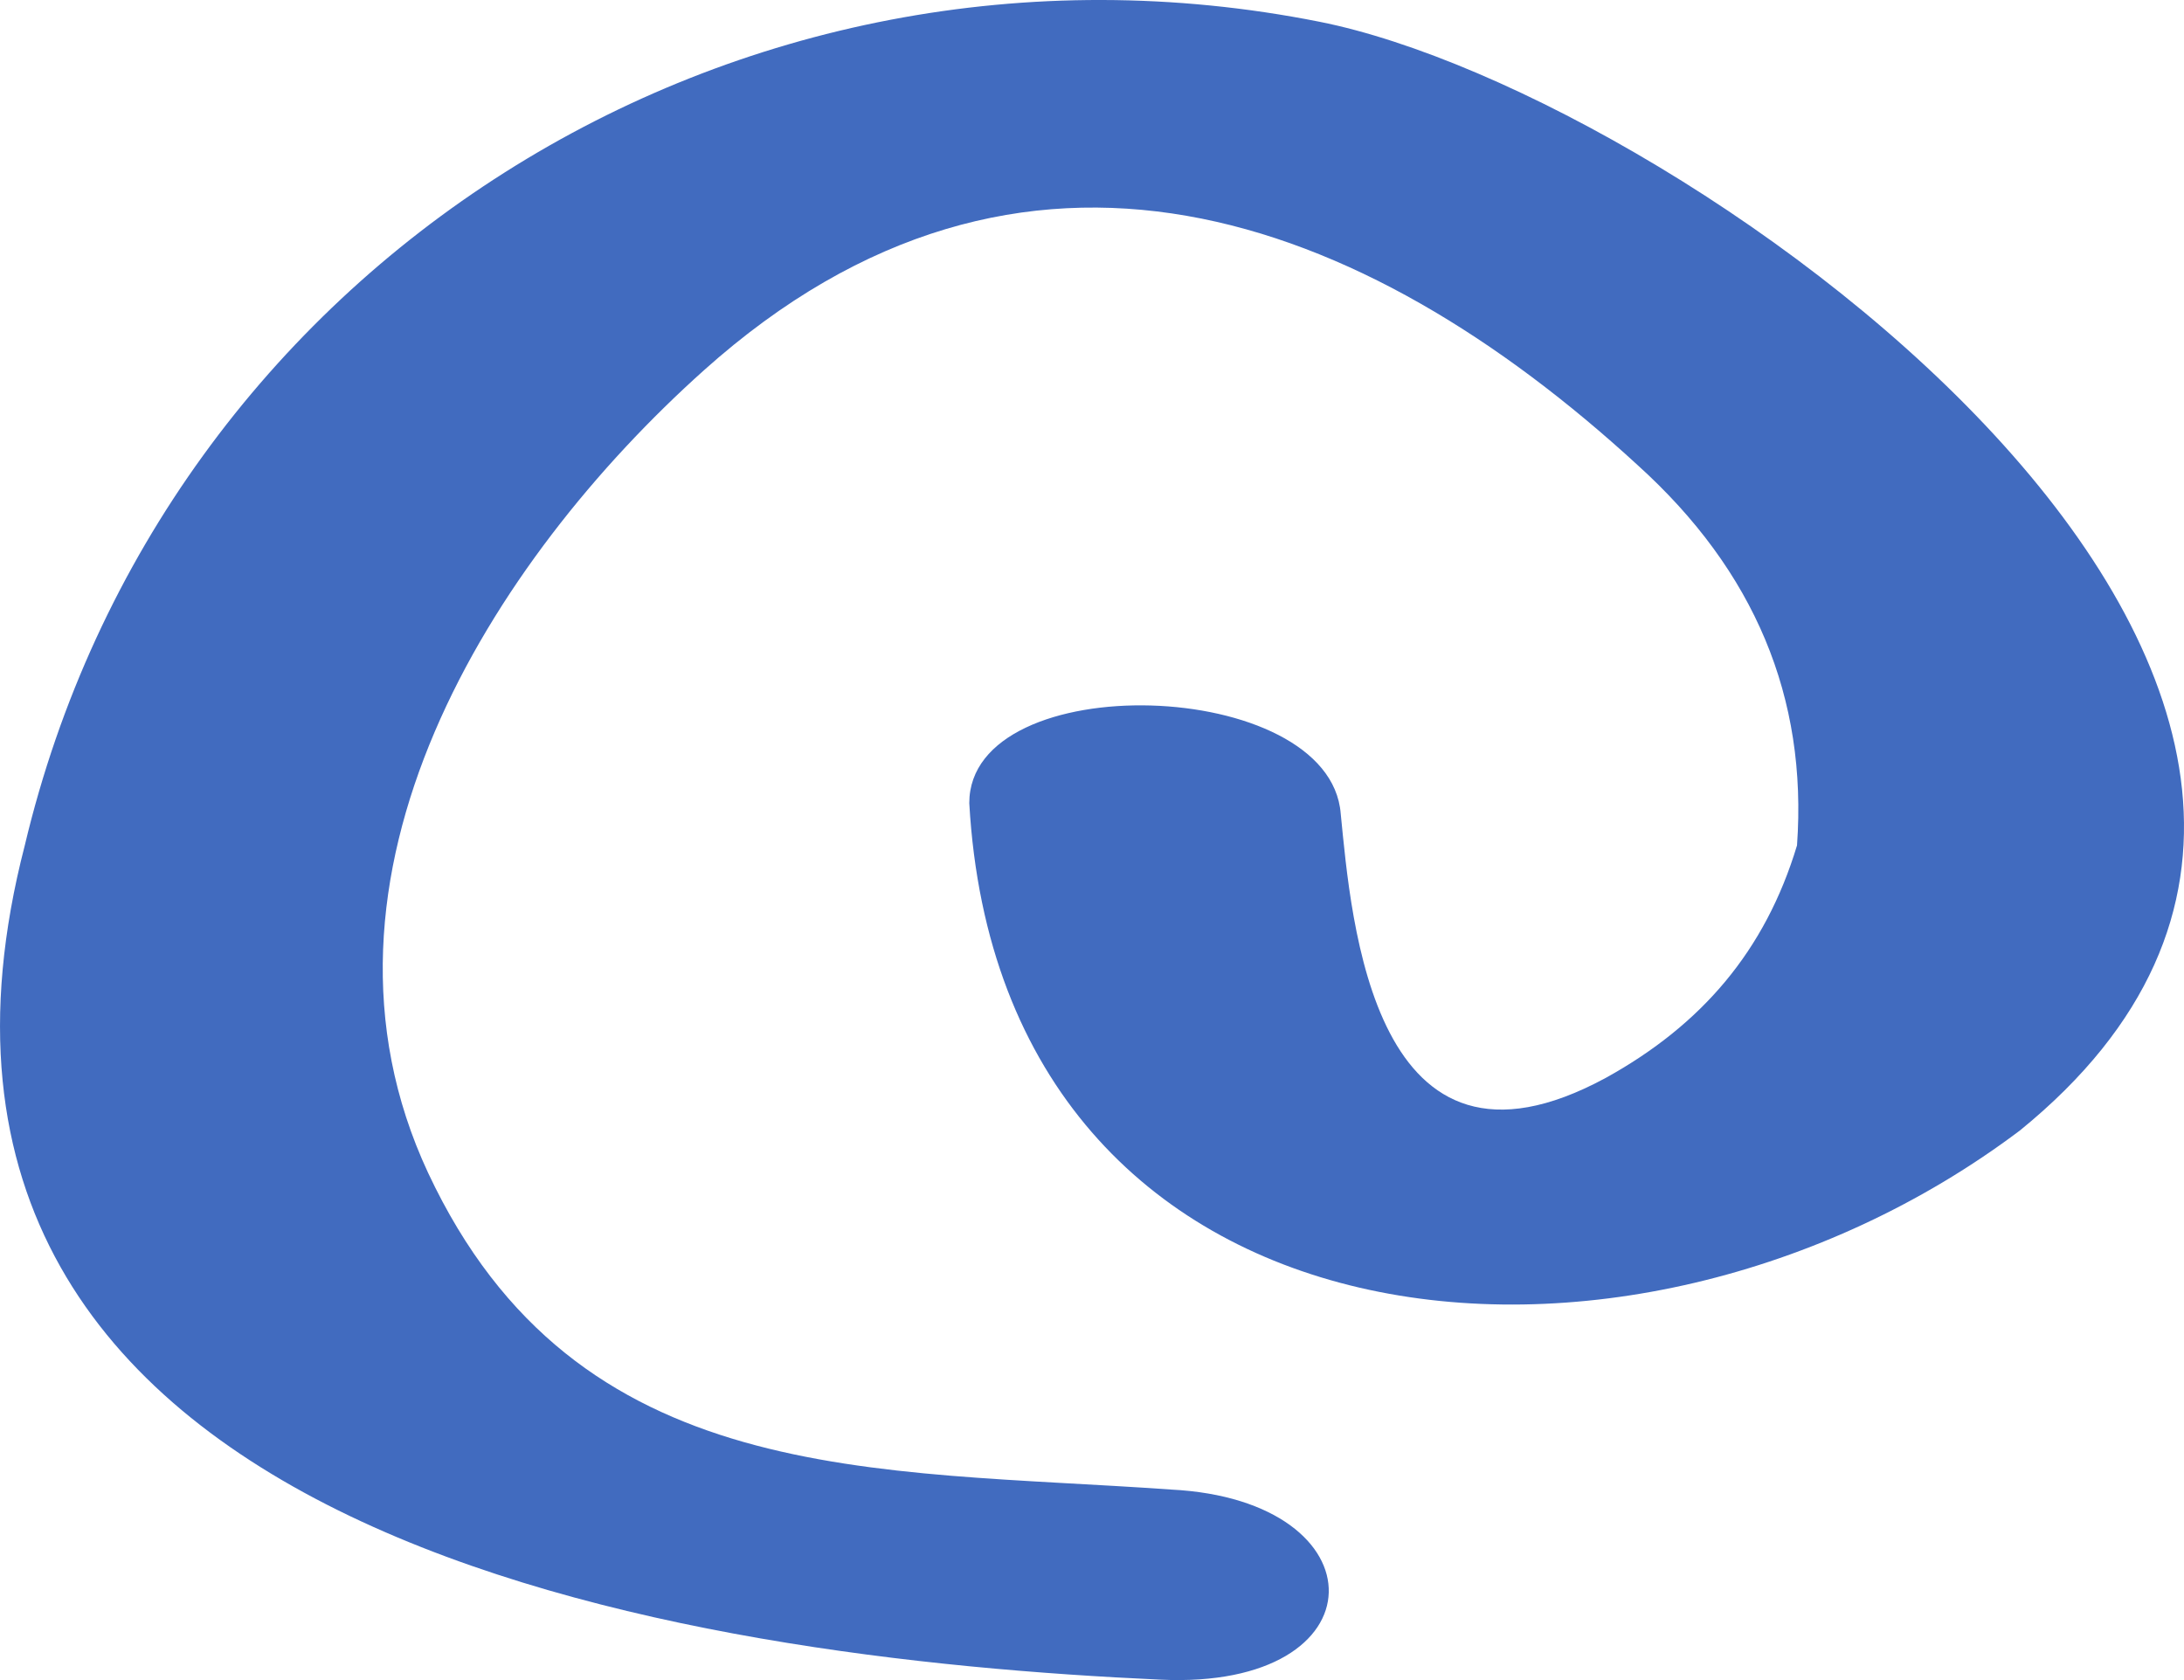 <?xml version="1.0" encoding="UTF-8"?> <svg xmlns="http://www.w3.org/2000/svg" width="26" height="20" viewBox="0 0 26 20" fill="none"> <path d="M15.708 0.259C8.759 -1.123 1.937 3.151 0.295 10.064C-1.853 18.361 8.254 19.744 13.813 19.995C16.466 20.121 16.466 17.858 13.939 17.732C10.402 17.481 6.864 17.732 5.096 13.961C3.453 10.441 5.854 6.67 8.38 4.408C12.17 1.014 16.213 2.522 19.498 5.539C20.888 6.796 21.519 8.304 21.393 10.064C21.014 11.321 20.256 12.201 19.119 12.83C16.34 14.338 16.087 10.944 15.961 9.687C15.834 8.053 11.539 7.927 11.539 9.561C11.918 16.224 19.372 16.978 24.046 13.458C30.237 8.43 20.13 1.139 15.708 0.259Z" fill="#416BBF"></path> </svg> 